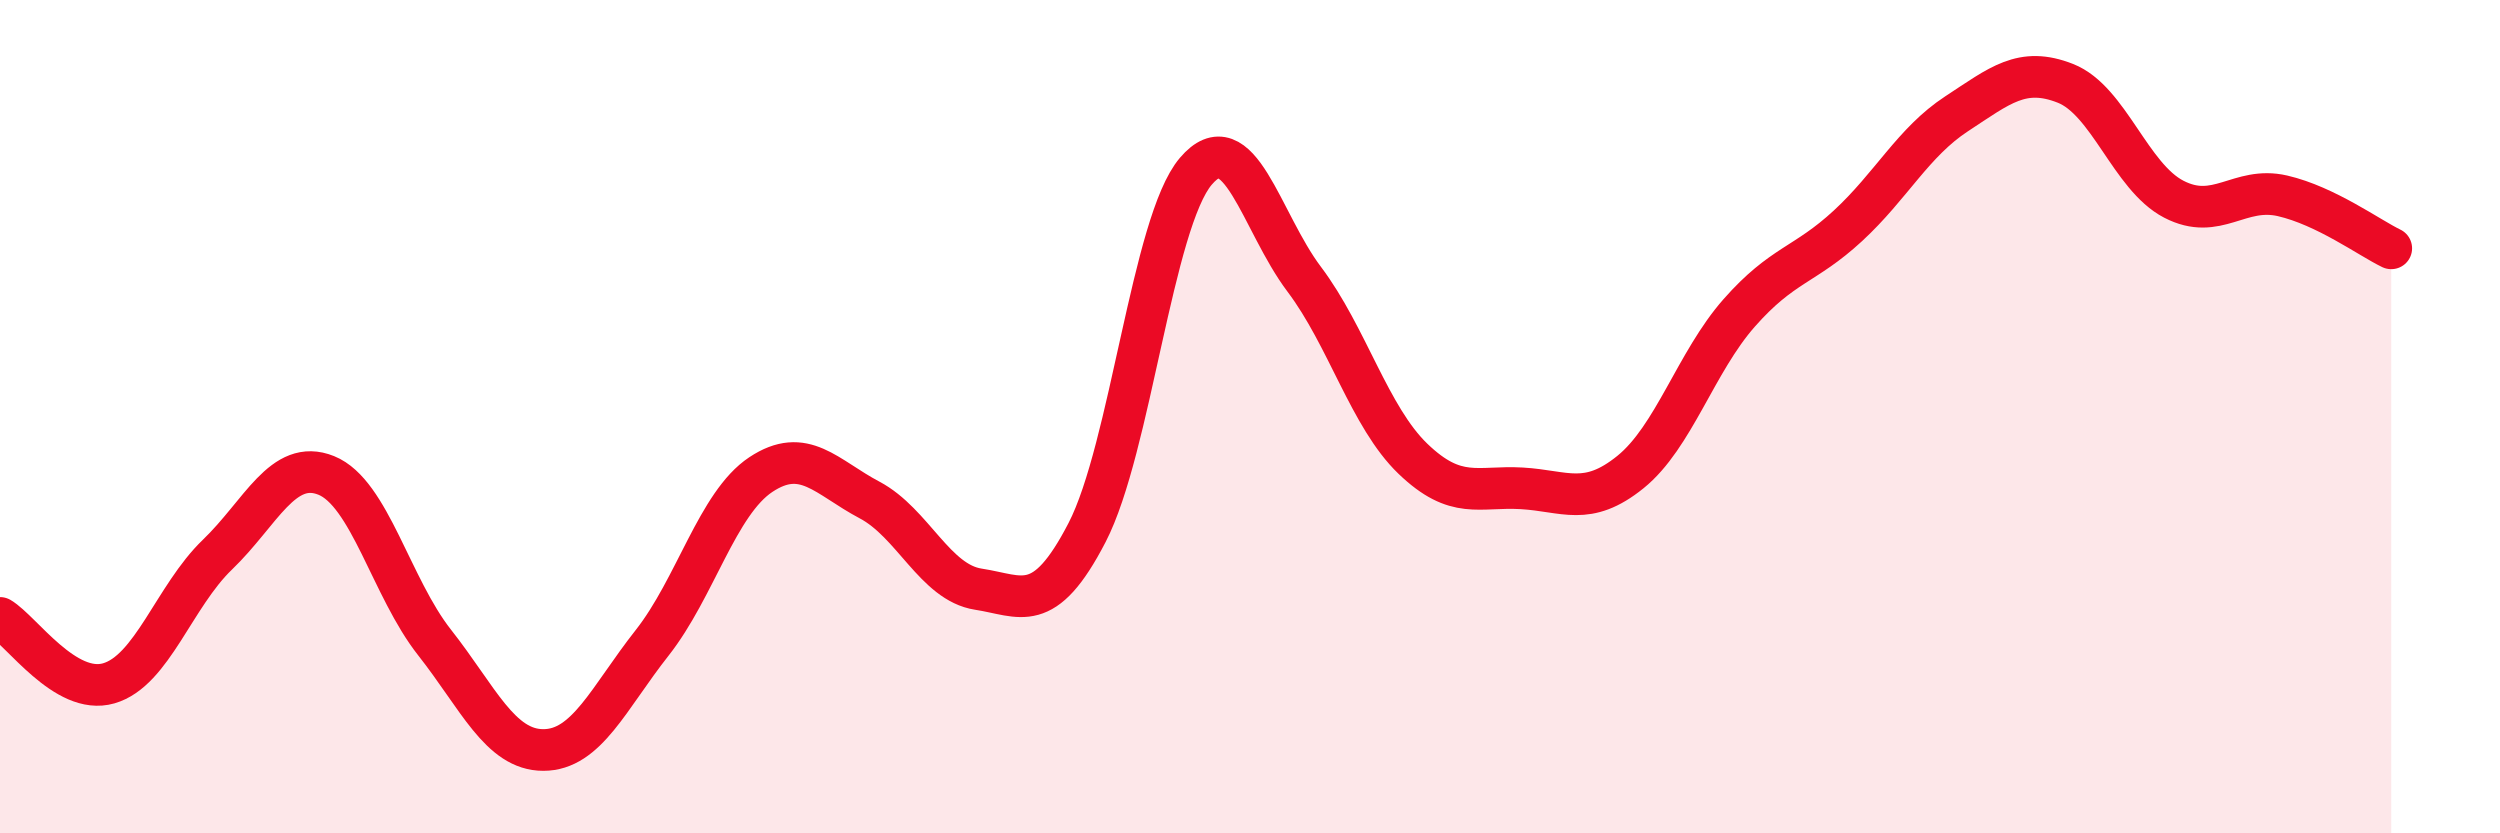 
    <svg width="60" height="20" viewBox="0 0 60 20" xmlns="http://www.w3.org/2000/svg">
      <path
        d="M 0,14.83 C 0.52,15.14 1.57,16.7 2.61,16.4 C 3.65,16.1 4.18,14.31 5.22,13.31 C 6.26,12.31 6.79,10.99 7.83,11.41 C 8.87,11.83 9.39,14.1 10.43,15.42 C 11.47,16.74 12,18 13.04,18 C 14.08,18 14.61,16.75 15.65,15.43 C 16.69,14.11 17.22,12.08 18.26,11.39 C 19.3,10.7 19.83,11.45 20.87,12 C 21.91,12.55 22.44,13.98 23.48,14.14 C 24.52,14.3 25.05,14.79 26.09,12.78 C 27.13,10.77 27.66,5.33 28.7,4.11 C 29.74,2.89 30.26,5.32 31.3,6.7 C 32.34,8.08 32.87,10.01 33.91,11.01 C 34.95,12.01 35.48,11.66 36.52,11.72 C 37.56,11.78 38.09,12.17 39.13,11.33 C 40.17,10.49 40.7,8.69 41.74,7.51 C 42.78,6.33 43.31,6.38 44.35,5.42 C 45.39,4.46 45.92,3.41 46.96,2.73 C 48,2.05 48.53,1.59 49.57,2 C 50.61,2.41 51.13,4.24 52.17,4.78 C 53.21,5.32 53.74,4.46 54.78,4.7 C 55.82,4.94 56.87,5.71 57.39,5.96L57.39 20L0 20Z"
        fill="#EB0A25"
        opacity="0.1"
        stroke-linecap="round"
        stroke-linejoin="round"
      />
      <path
        d="M 0,14.83 C 0.52,15.14 1.57,16.7 2.61,16.4 C 3.65,16.1 4.18,14.31 5.22,13.31 C 6.26,12.31 6.79,10.99 7.83,11.41 C 8.87,11.83 9.39,14.1 10.43,15.42 C 11.47,16.74 12,18 13.04,18 C 14.08,18 14.61,16.75 15.65,15.43 C 16.69,14.11 17.22,12.08 18.26,11.39 C 19.3,10.7 19.83,11.45 20.87,12 C 21.91,12.55 22.44,13.98 23.48,14.14 C 24.52,14.3 25.05,14.79 26.09,12.78 C 27.13,10.77 27.66,5.33 28.7,4.11 C 29.74,2.89 30.26,5.32 31.3,6.7 C 32.34,8.08 32.87,10.01 33.91,11.01 C 34.95,12.01 35.48,11.66 36.52,11.72 C 37.56,11.78 38.09,12.17 39.13,11.33 C 40.17,10.49 40.7,8.69 41.74,7.51 C 42.78,6.33 43.31,6.38 44.35,5.42 C 45.39,4.46 45.92,3.41 46.96,2.73 C 48,2.05 48.53,1.59 49.57,2 C 50.61,2.41 51.13,4.24 52.17,4.78 C 53.21,5.32 53.74,4.46 54.78,4.7 C 55.82,4.94 56.87,5.71 57.39,5.96"
        stroke="#EB0A25"
        stroke-width="1"
        fill="none"
        stroke-linecap="round"
        stroke-linejoin="round"
      />
    </svg>
  